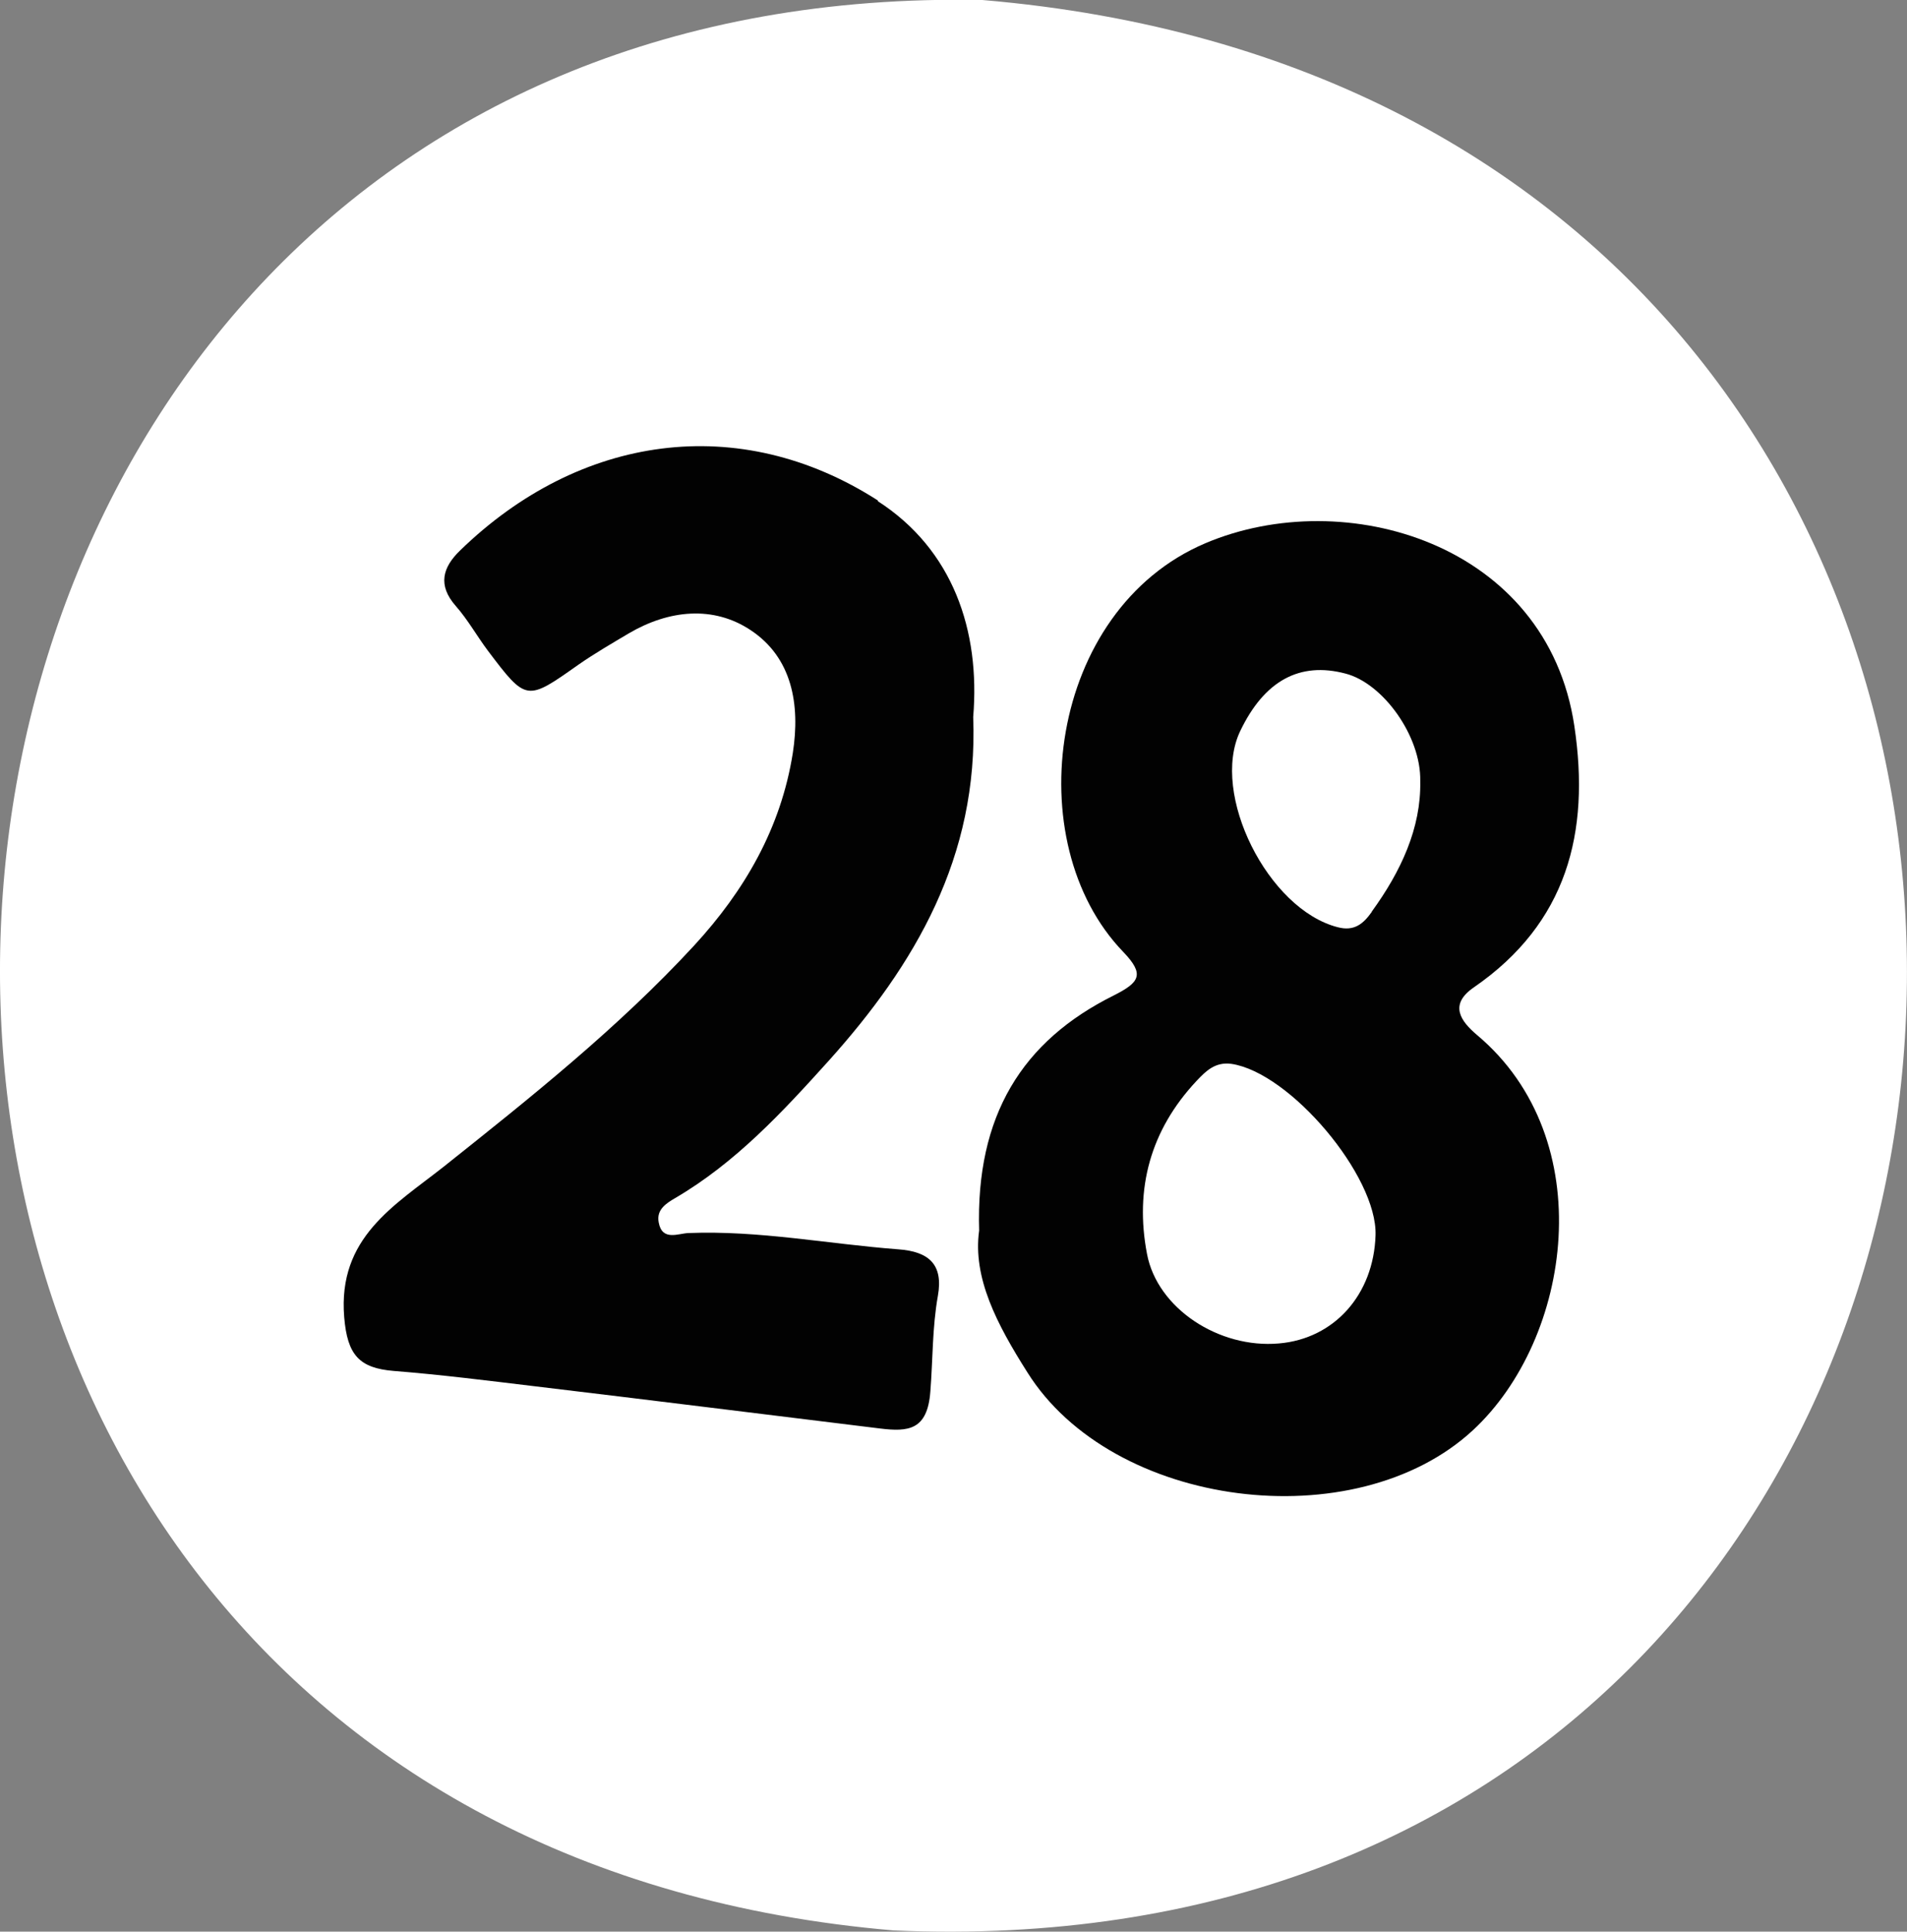 <?xml version="1.0" encoding="UTF-8"?>
<svg id="Layer_2" data-name="Layer 2" xmlns="http://www.w3.org/2000/svg" viewBox="0 0 61 61.77">
  <rect x="0" y="0" width="61" height="61.77" fill="#808080" stroke="none"/>
  <defs>
    <style>
      .cls-1 {
        fill: #fff;
      }

      .cls-2 {
        fill: #020202;
      }
    </style>
  </defs>
  <g id="_28" data-name="28">
    <path class="cls-1" d="M31.42,0C-8.25-.78-11.63,58.31,28.58,61.73,69.5,63.53,73.04,3.51,31.42,0Z"/>
    <path class="cls-2" d="M47.15,31.57c2.97-2.05,3.72-4.94,3.21-8.35-.87-5.85-7.34-7.74-11.8-5.85-5.03,2.13-6.01,9.57-2.63,13.07,.69,.72,.53,.97-.3,1.39-2.94,1.46-4.42,3.85-4.31,7.52-.21,1.51,.57,3,1.54,4.53,2.72,4.35,10.48,5.34,14.25,1.86,3.17-2.93,4.1-9.31,.14-12.64-.52-.44-.92-.97-.1-1.53Zm-6.24,11.39c-1.92,.17-3.89-1.12-4.22-2.86-.4-2.09,.11-3.96,1.58-5.53,.3-.32,.6-.62,1.12-.55,1.88,.28,4.67,3.59,4.61,5.48-.06,1.9-1.32,3.31-3.09,3.46Zm2.97-13.8c-.27,.38-.56,.63-1.09,.49-2.23-.57-4.08-4.26-3.12-6.27,.77-1.61,1.9-2.23,3.37-1.84,1.2,.31,2.42,2,2.39,3.44,.03,1.5-.62,2.89-1.55,4.17Z"/>
    <path class="cls-2" d="M28.09,16.01c-4.45-2.86-9.56-2.11-13.37,1.59-.56,.54-.73,1.11-.14,1.78,.38,.43,.67,.95,1.02,1.42,1.24,1.64,1.24,1.63,2.91,.45,.52-.36,1.07-.68,1.61-1,1.28-.75,2.7-.89,3.89-.1,1.33,.88,1.59,2.38,1.35,3.93-.38,2.4-1.54,4.4-3.16,6.16-2.43,2.63-5.22,4.85-8.01,7.07-1.57,1.24-3.39,2.26-3.18,4.81,.1,1.21,.48,1.63,1.59,1.72,1.51,.12,3.01,.31,4.51,.49,3.68,.44,7.36,.9,11.04,1.35,.9,.11,1.52,.06,1.61-1.19,.08-1.01,.06-2.04,.24-3.05,.18-1.01-.29-1.42-1.27-1.49-2.24-.17-4.45-.61-6.71-.52-.32,.01-.84,.27-.95-.34-.08-.41,.24-.61,.53-.78,1.93-1.13,3.43-2.75,4.9-4.38,2.77-3.08,4.8-6.53,4.63-11,.23-2.77-.65-5.36-3.06-6.91Z"/>
  </g>
</svg>